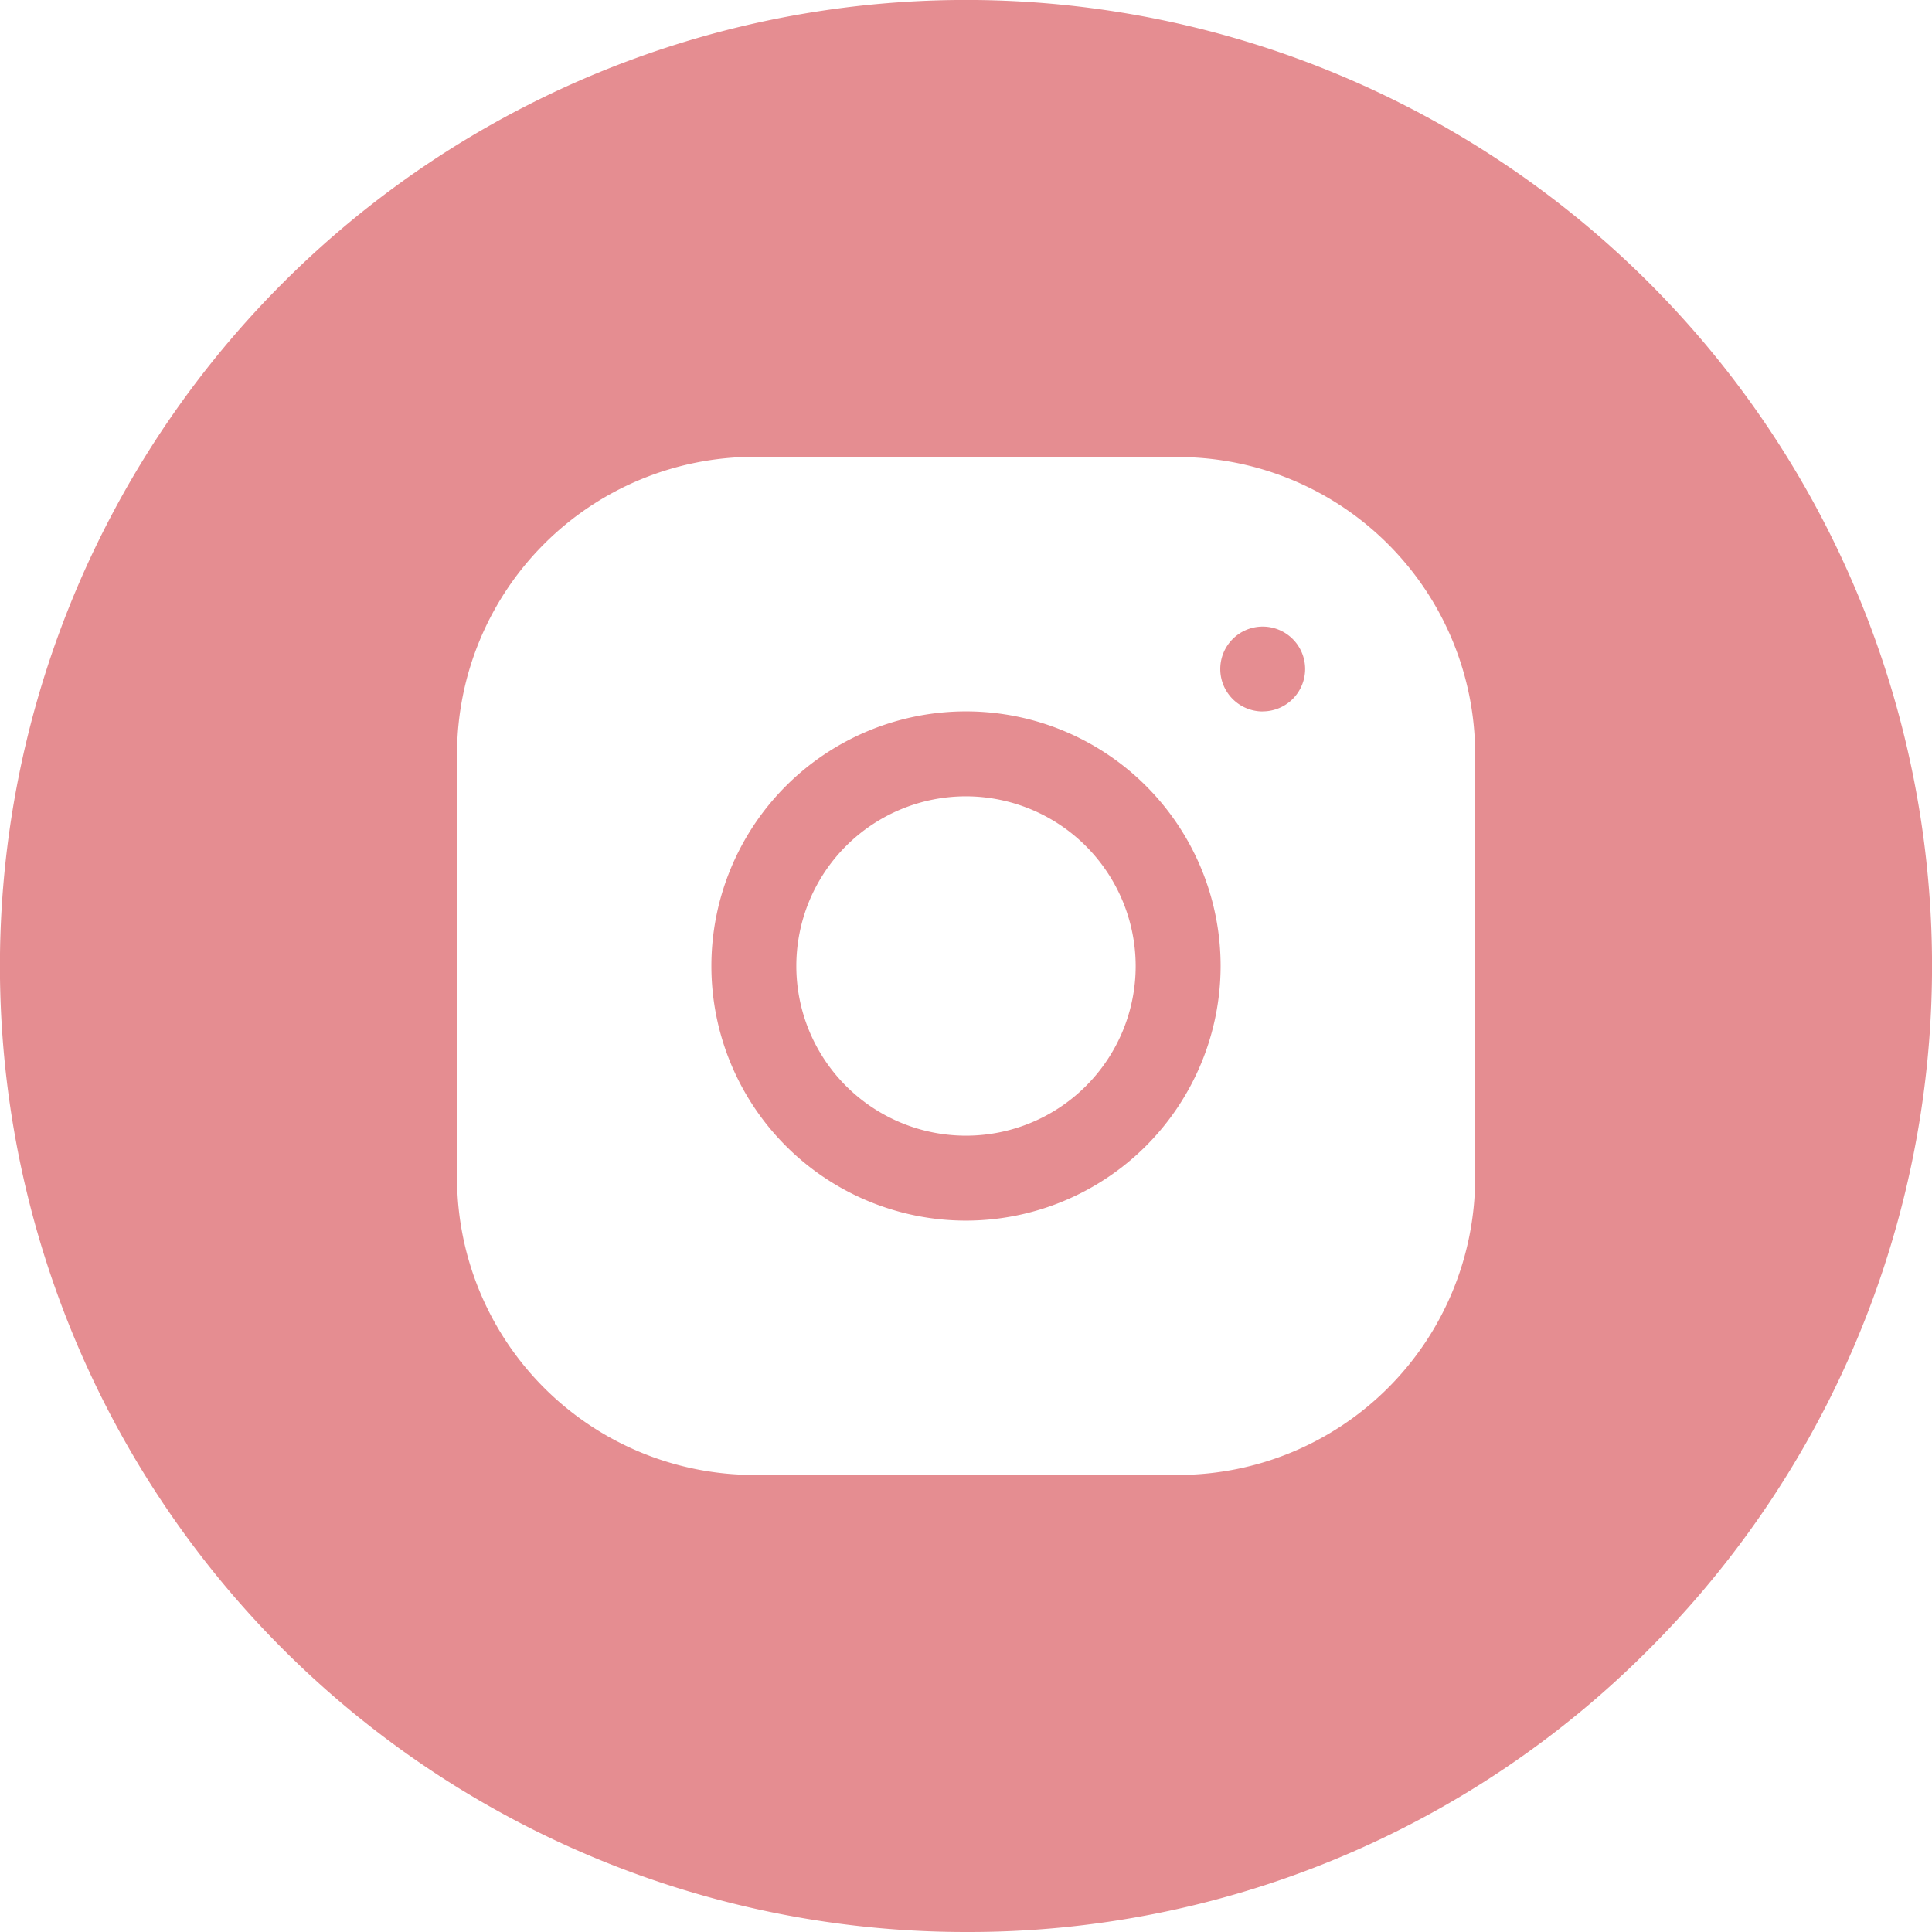 <svg xmlns="http://www.w3.org/2000/svg" width="28" height="28" viewBox="0 0 28 28">
  <path id="Subtraction_12" data-name="Subtraction 12" d="M14,28A14,14,0,0,1,4.1,4.1,14,14,0,0,1,23.9,23.9,13.908,13.908,0,0,1,14,28ZM10.924,6.621a4.309,4.309,0,0,0-4.3,4.306v6.149a4.309,4.309,0,0,0,4.306,4.3h6.149a4.309,4.309,0,0,0,4.3-4.306V10.924a4.309,4.309,0,0,0-4.306-4.3ZM14,17.69A3.69,3.69,0,1,1,17.69,14,3.694,3.694,0,0,1,14,17.69Zm0-6.149A2.459,2.459,0,1,0,16.459,14,2.463,2.463,0,0,0,14,11.541Zm4.3-1.23a.615.615,0,1,1,.615-.615A.615.615,0,0,1,18.3,10.31Z" fill="#e58d91"/>
</svg>
